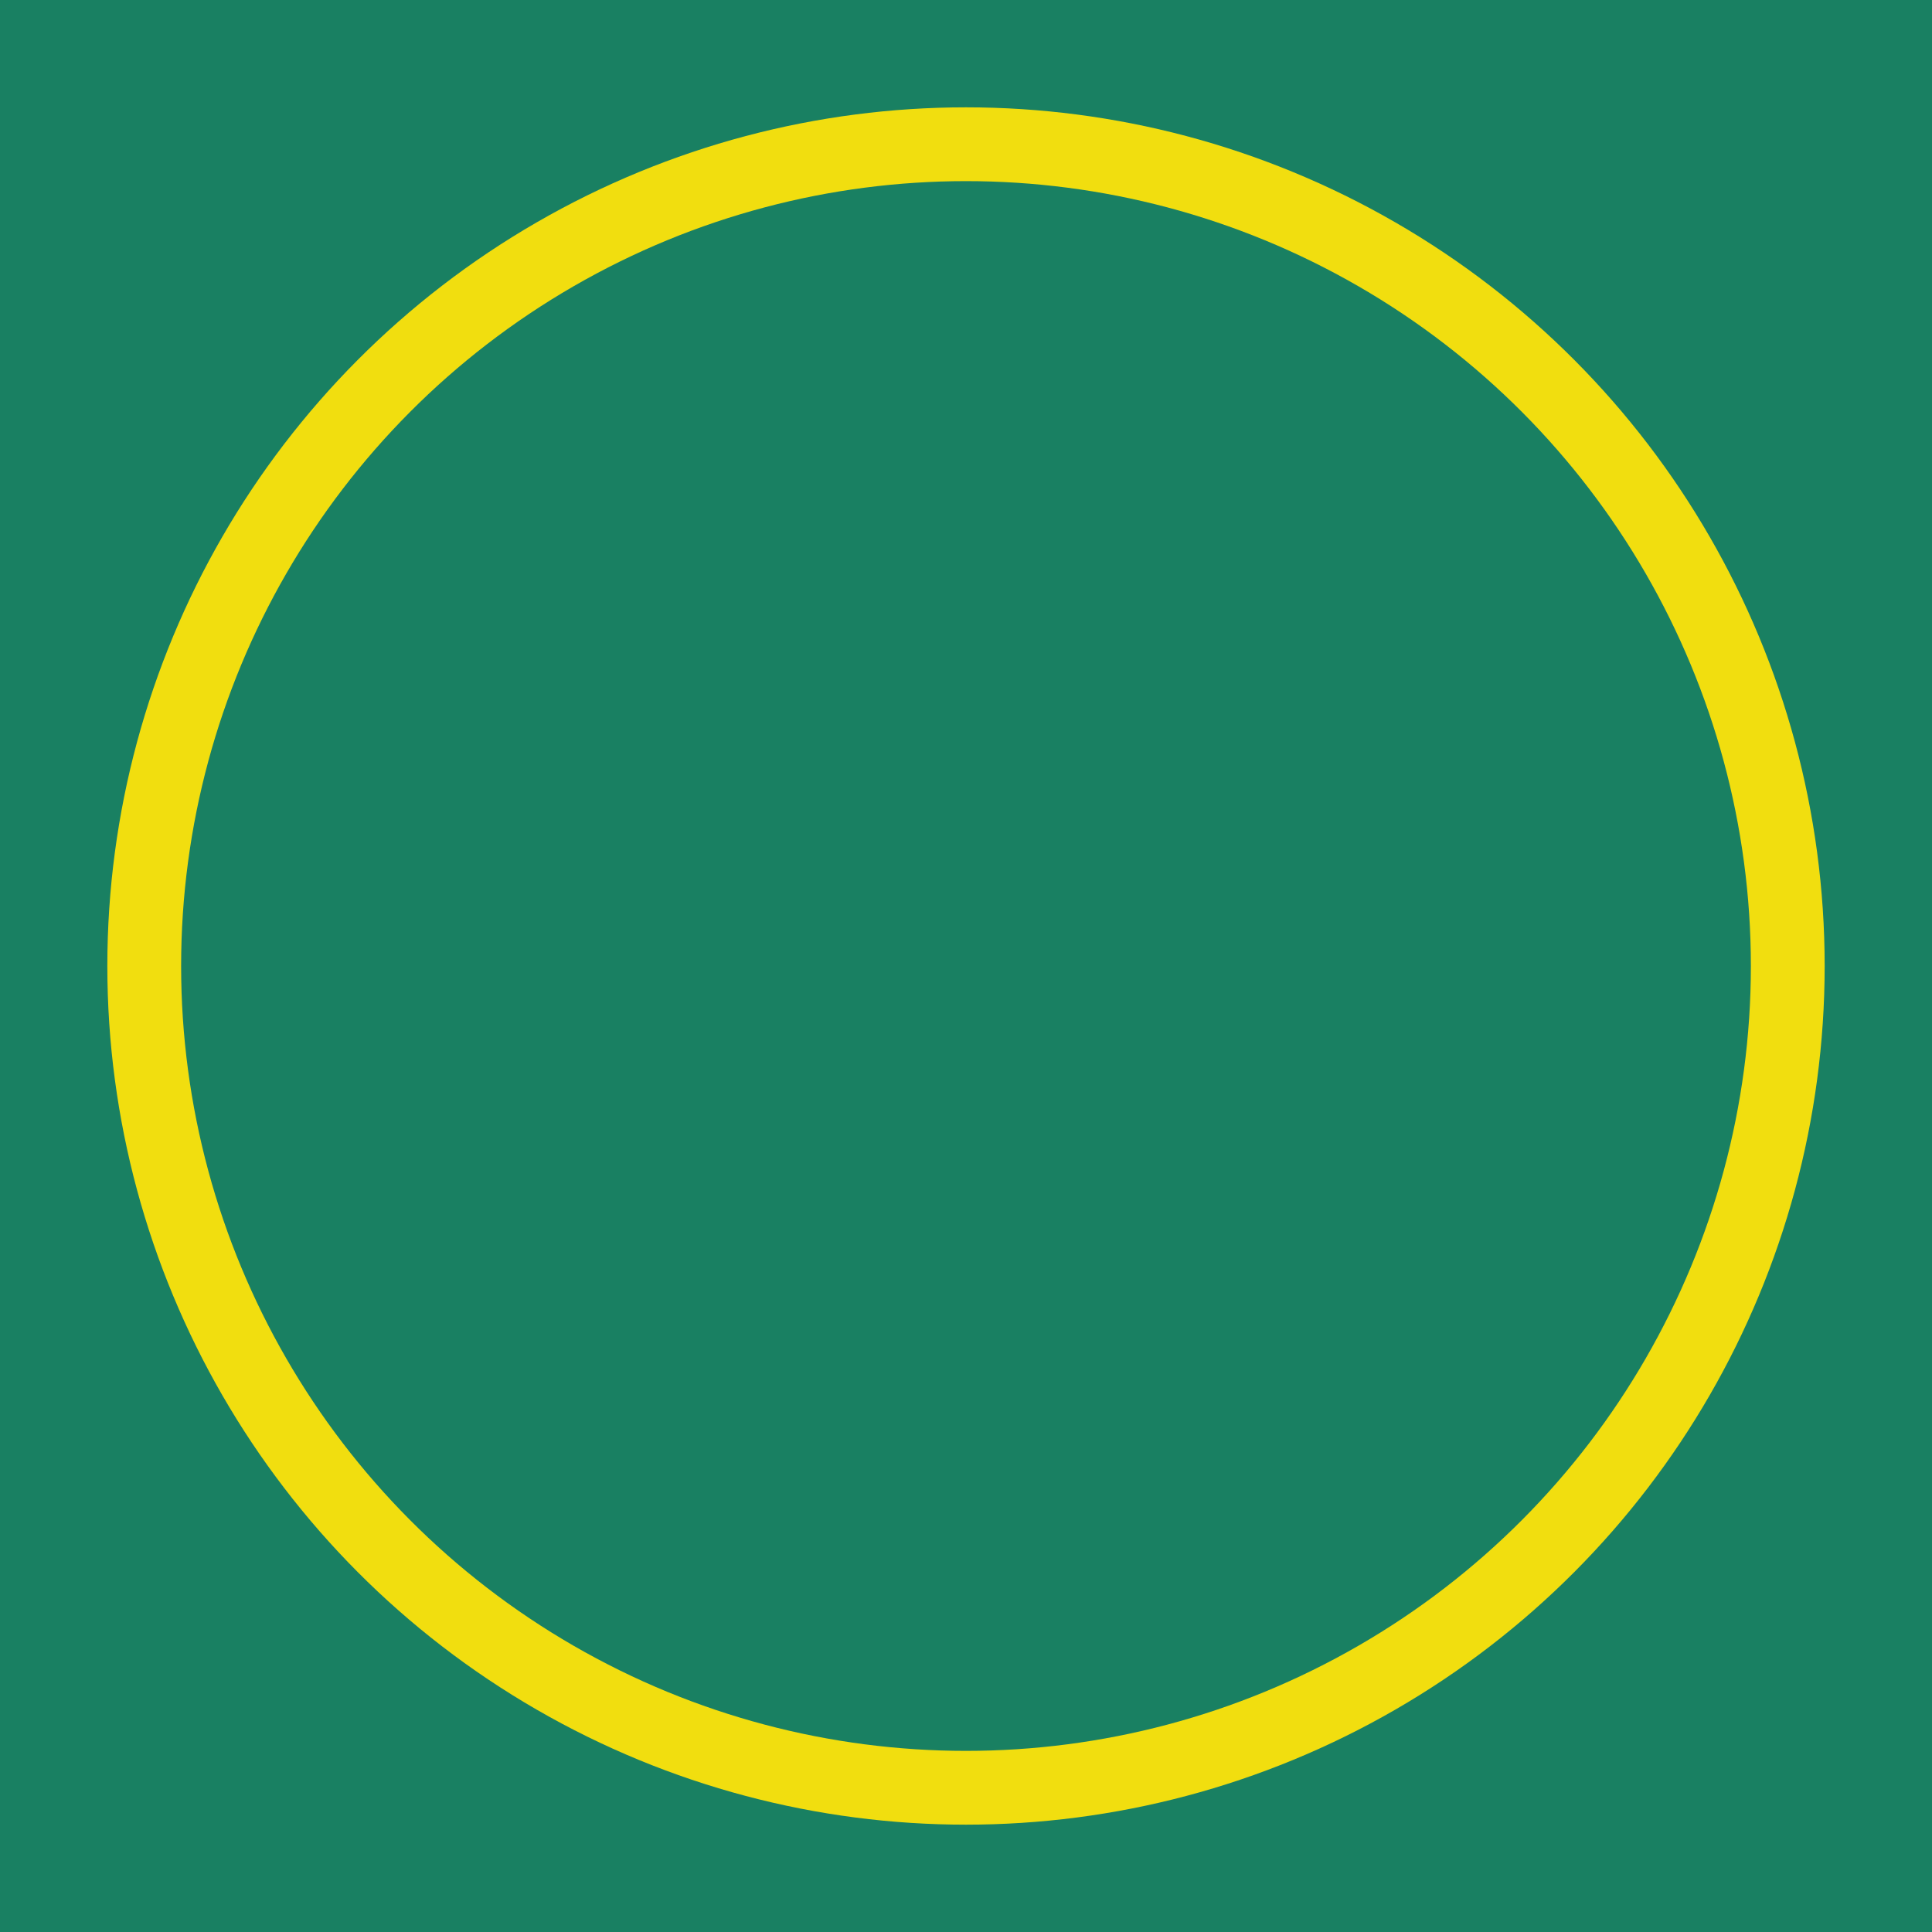 <?xml version="1.0" encoding="utf-8"?>
<!-- Generator: Adobe Illustrator 22.1.0, SVG Export Plug-In . SVG Version: 6.00 Build 0)  -->
<svg version="1.1" id="Layer_1" xmlns="http://www.w3.org/2000/svg" xmlns:xlink="http://www.w3.org/1999/xlink" x="0px" y="0px"
	 viewBox="0 0 144 144" style="enable-background:new 0 0 144 144;" xml:space="preserve">
<style type="text/css">
	.st0{fill:#198062;}
	.st1{fill:#F1DE0F;}
</style>
<rect class="st0" width="144" height="144"/>
<circle class="st1" cx="72" cy="72" r="64"/>
<circle class="st0" cx="72" cy="72" r="58.5"/>
</svg>
